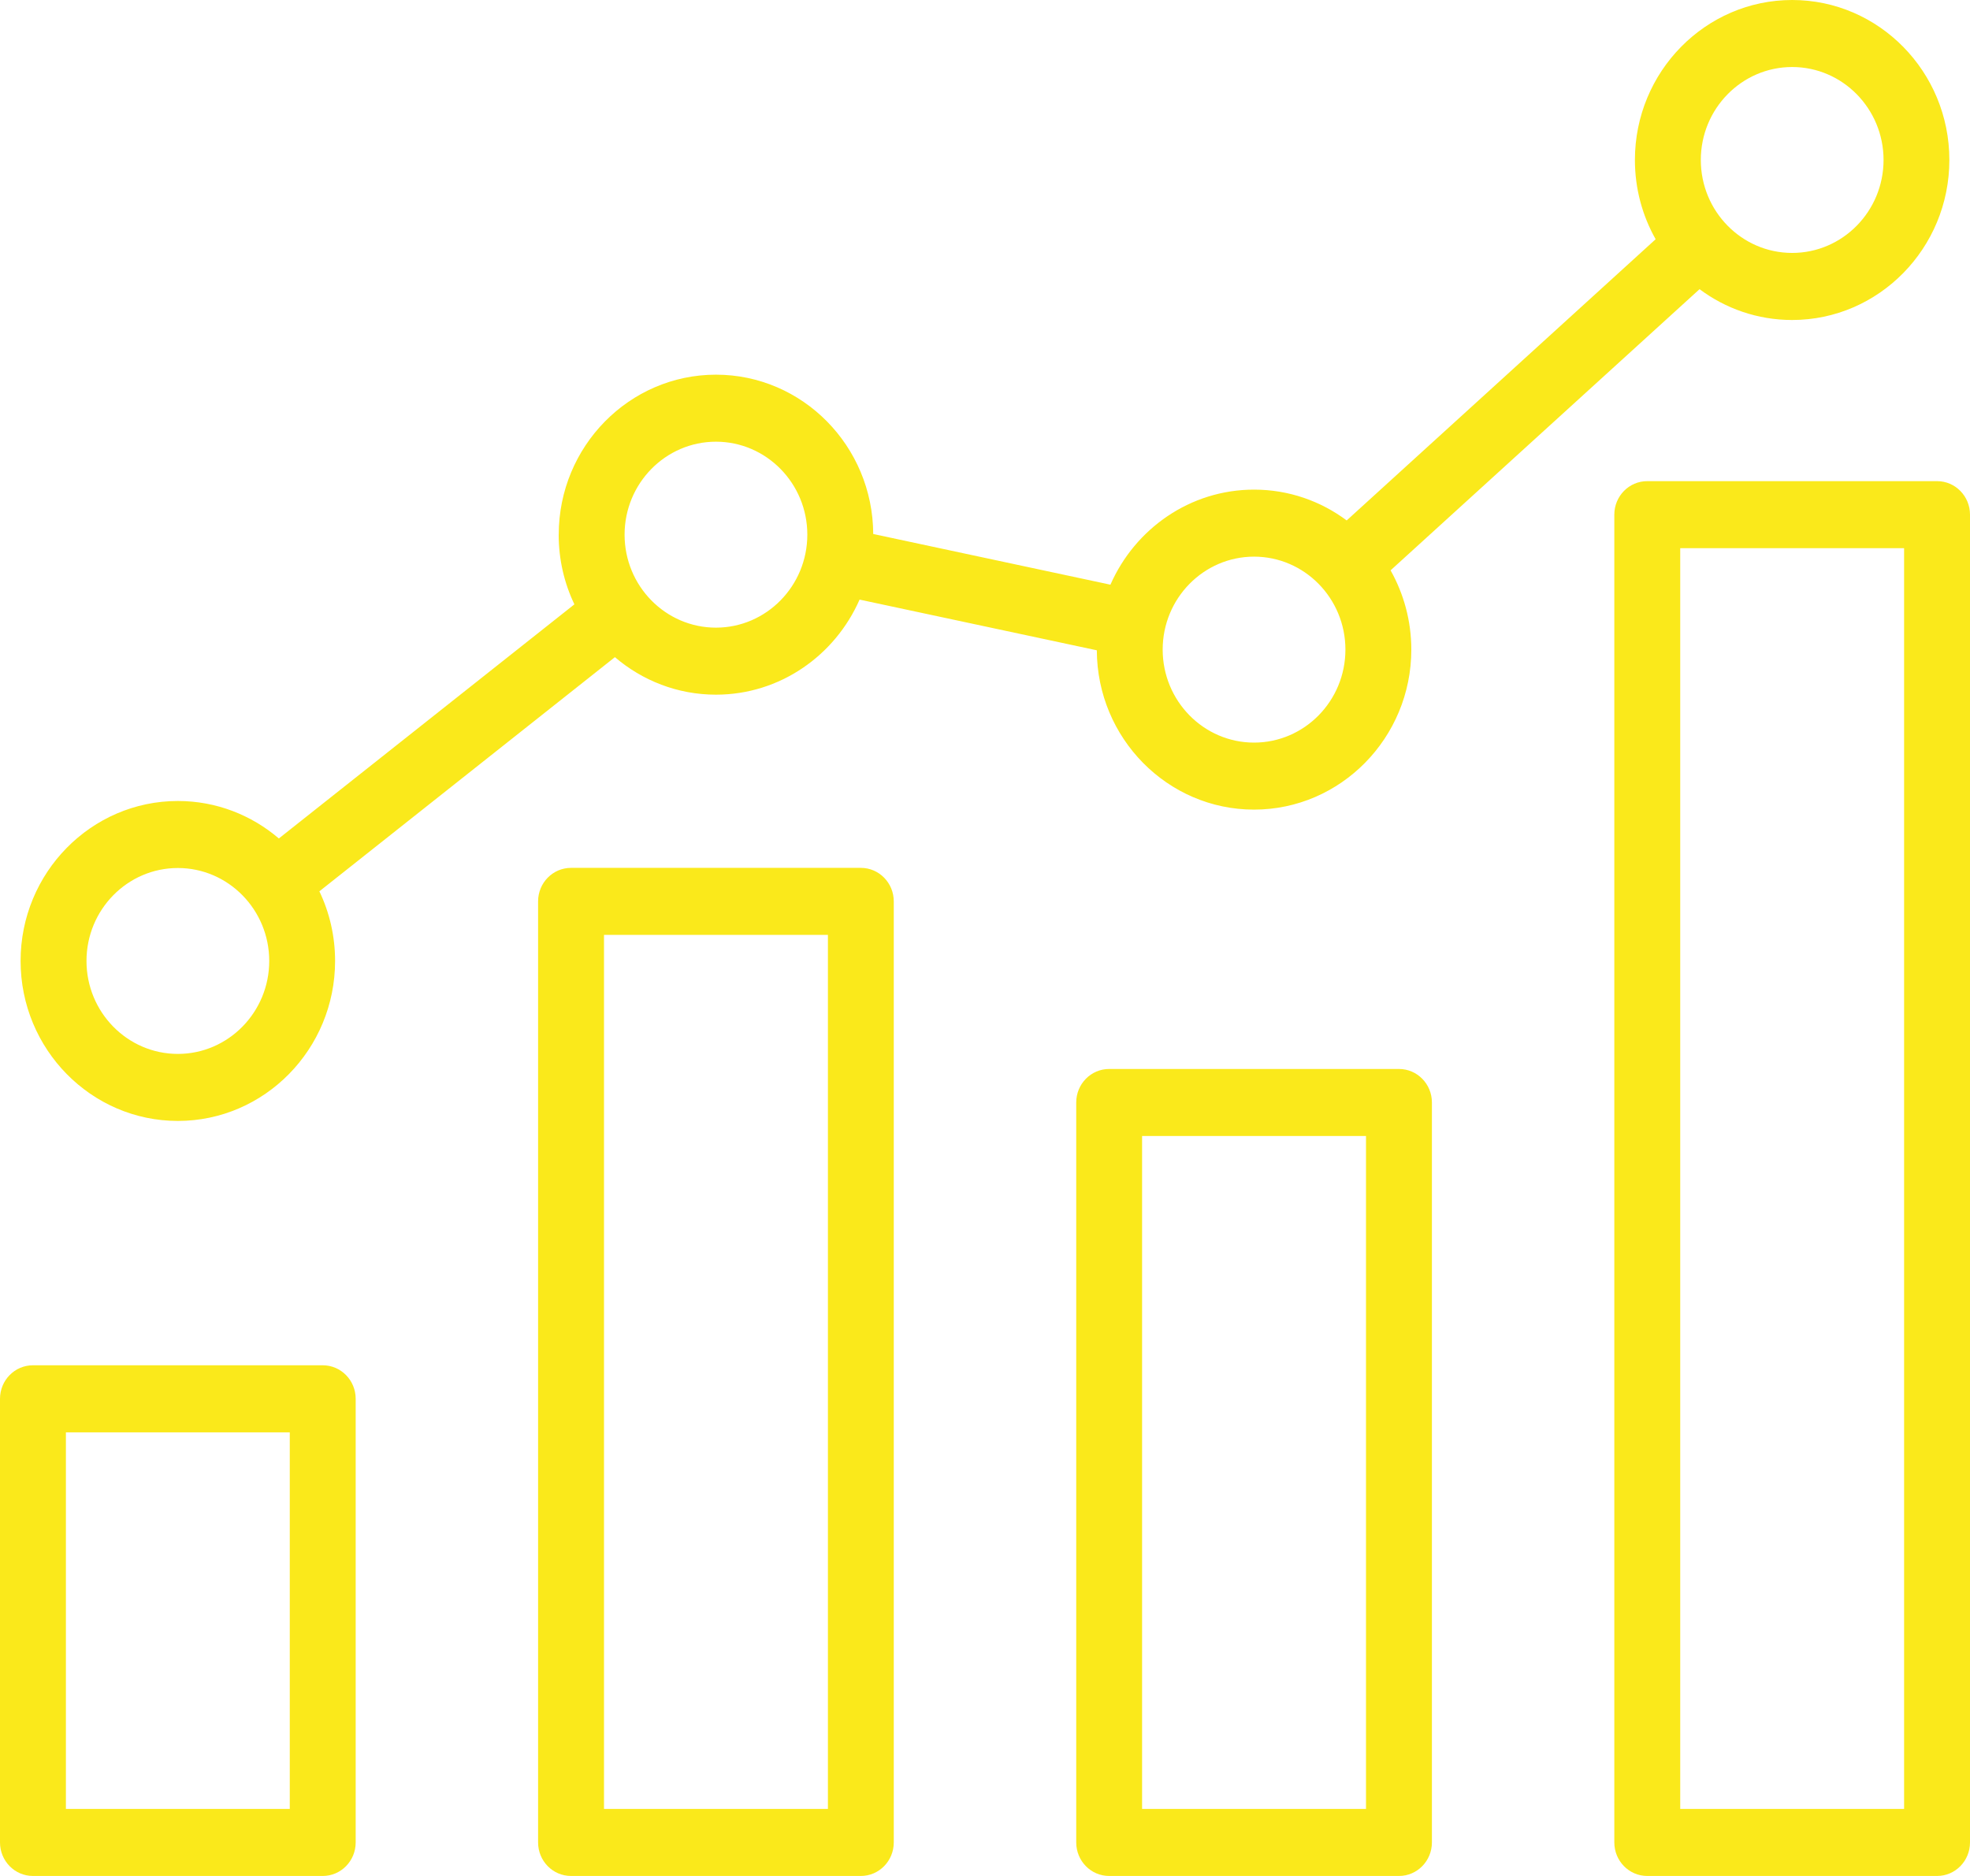 <svg width="42" height="40" viewBox="0 0 42 40" fill="none" xmlns="http://www.w3.org/2000/svg">
<g clip-path="url(#clip0_66_57)">
<path d="M41.298 10.259H35.119C34.731 10.259 34.417 10.579 34.417 10.973V39.285C34.417 39.68 34.731 40 35.119 40H41.298C41.686 40 42 39.68 42 39.285V10.973C42 10.579 41.686 10.259 41.298 10.259ZM40.595 38.571H35.822V11.688H40.595V38.571ZM6.881 29.111H0.702C0.314 29.111 0 29.431 0 29.826V39.285C0 39.68 0.314 40 0.702 40H6.881C7.269 40 7.583 39.68 7.583 39.285V29.826C7.583 29.431 7.269 29.111 6.881 29.111ZM6.178 38.571H1.405V30.541H6.178V38.571ZM29.826 22.793H23.647C23.259 22.793 22.945 23.113 22.945 23.507V39.285C22.945 39.68 23.259 40 23.647 40H29.826C30.214 40 30.528 39.68 30.528 39.285V23.507C30.528 23.113 30.214 22.793 29.826 22.793ZM29.123 38.571H24.349V24.222H29.123V38.571ZM18.353 18.505H12.174C11.786 18.505 11.472 18.825 11.472 19.22V39.285C11.472 39.68 11.786 40 12.174 40H18.353C18.741 40 19.055 39.68 19.055 39.285V19.22C19.055 18.825 18.741 18.505 18.353 18.505ZM17.651 38.571H12.877V19.934H17.651V38.571ZM11.911 11.4C11.911 11.933 12.031 12.437 12.246 12.886L5.945 17.878C5.362 17.38 4.611 17.079 3.792 17.079C1.943 17.079 0.439 18.609 0.439 20.49C0.439 22.371 1.943 23.901 3.792 23.901C5.64 23.901 7.144 22.371 7.144 20.49C7.144 19.958 7.024 19.454 6.809 19.005L13.11 14.012C13.693 14.511 14.444 14.812 15.264 14.812C16.628 14.812 17.803 13.977 18.326 12.785L23.384 13.866C23.391 15.741 24.892 17.263 26.736 17.263C28.581 17.263 30.089 15.733 30.089 13.851C30.089 13.237 29.927 12.66 29.647 12.161L36.234 6.166C36.788 6.579 37.47 6.823 38.208 6.823C40.056 6.823 41.56 5.292 41.56 3.411C41.56 1.53 40.057 0 38.209 0C36.36 0 34.856 1.53 34.856 3.411C34.856 4.026 35.017 4.603 35.298 5.101L28.711 11.097C28.157 10.684 27.475 10.44 26.737 10.44C25.373 10.44 24.198 11.274 23.674 12.467L18.617 11.386C18.609 9.511 17.109 7.989 15.264 7.989C13.416 7.989 11.912 9.519 11.912 11.4H11.911ZM38.209 1.429C39.283 1.429 40.157 2.318 40.157 3.411C40.157 4.505 39.283 5.393 38.209 5.393C37.134 5.393 36.261 4.505 36.261 3.411C36.261 2.318 37.134 1.429 38.209 1.429ZM26.736 11.869C27.811 11.869 28.684 12.758 28.684 13.851C28.684 14.945 27.811 15.834 26.736 15.834C25.662 15.834 24.788 14.945 24.788 13.851C24.788 12.758 25.662 11.869 26.736 11.869ZM3.792 22.472C2.717 22.472 1.844 21.583 1.844 20.49C1.844 19.397 2.717 18.508 3.792 18.508C4.866 18.508 5.74 19.397 5.74 20.49C5.74 21.583 4.865 22.472 3.792 22.472ZM15.264 9.418C16.338 9.418 17.212 10.307 17.212 11.4C17.212 12.494 16.338 13.383 15.264 13.383C14.189 13.383 13.316 12.494 13.316 11.4C13.316 10.307 14.19 9.418 15.264 9.418Z" fill="#FAE91B"/>
</g>
<defs>
<clipPath id="clip0_66_57">
<rect width="42" height="40" fill="white"/>
</clipPath>
</defs>
</svg>
